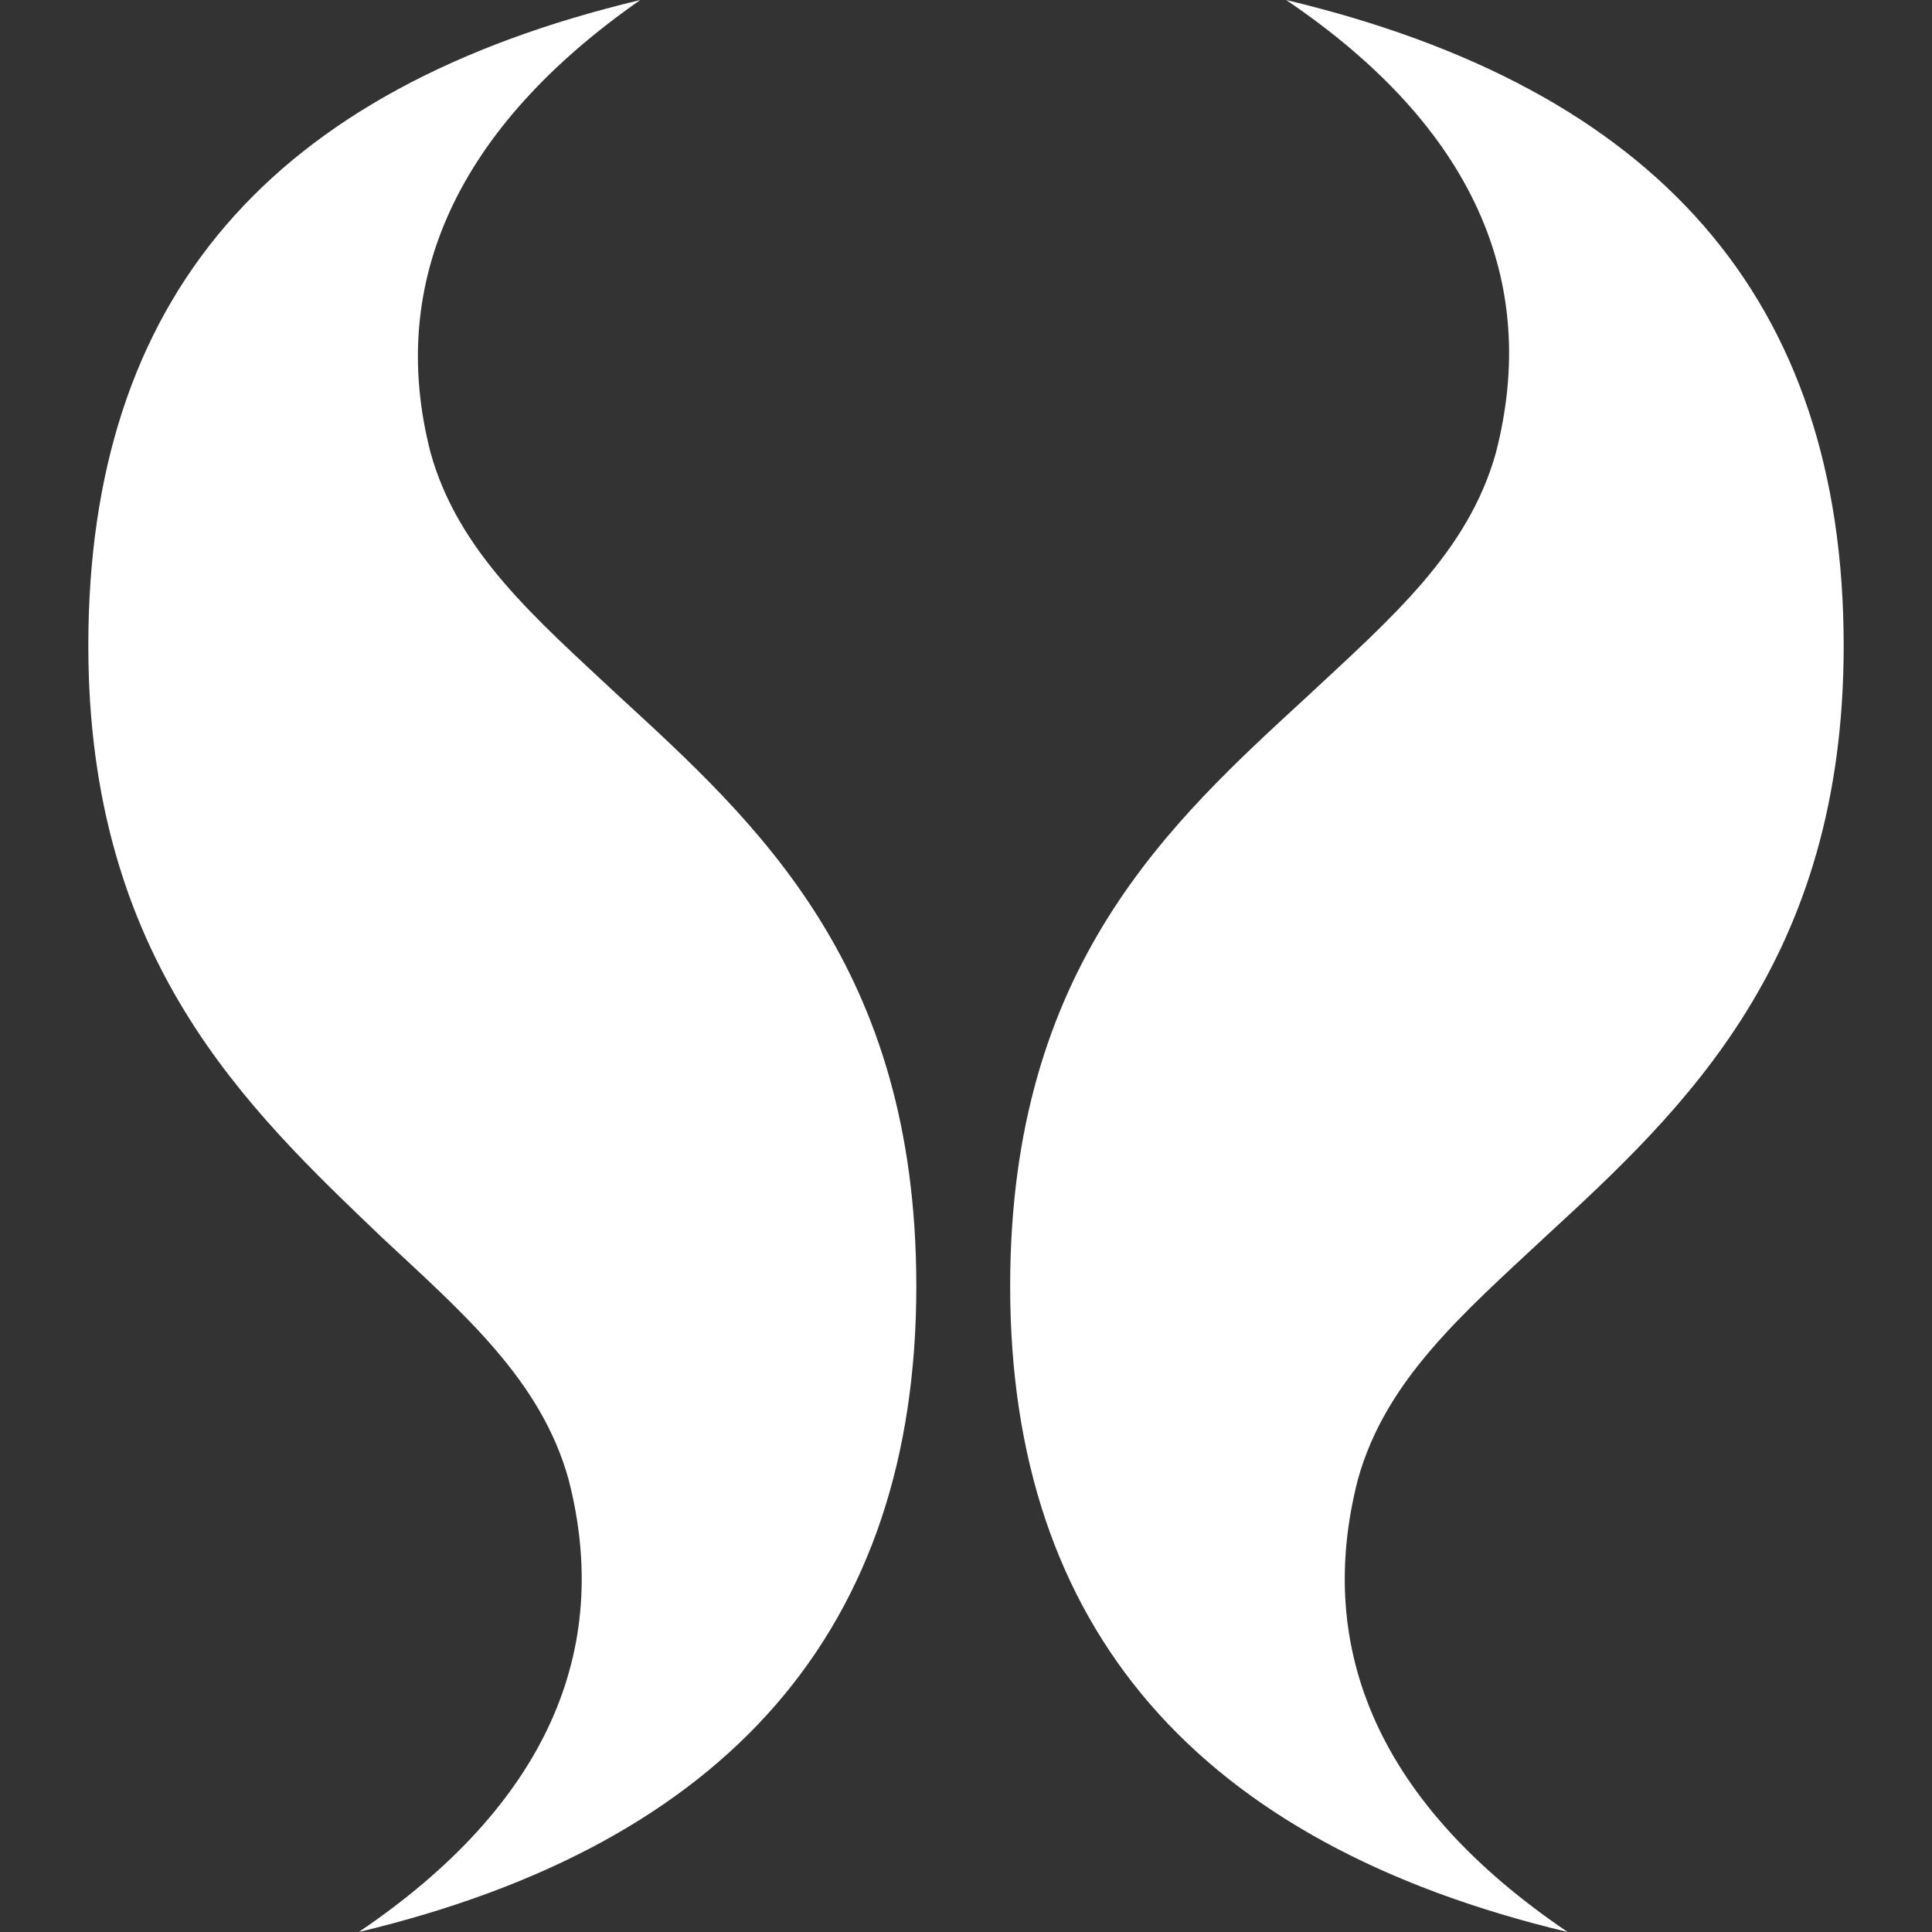 <?xml version="1.0" encoding="utf-8"?>
<!-- Generator: Adobe Illustrator 26.0.0, SVG Export Plug-In . SVG Version: 6.00 Build 0)  -->
<svg version="1.1" id="Ebene_1" xmlns="http://www.w3.org/2000/svg" xmlns:xlink="http://www.w3.org/1999/xlink" x="0px" y="0px"
	 viewBox="0 0 35 35" style="enable-background:new 0 0 35 35;" xml:space="preserve">
<rect x="0" y="0" width="35" height="35" fill="#333333" stroke="none"/>
<style type="text/css">
	.st0{fill:#FFFFFF;}
</style>
<g>
	<path class="st0" d="M33.4,11.7C33.4,5.4,30,1.6,23.3,0c3.4,2.3,4.6,5.1,3.8,8.2c-0.5,1.8-1.9,3-3.4,4.4c-2.5,2.3-5.4,4.9-5.4,10.7
		c0,6.2,3.4,10.1,10.1,11.7c-3.4-2.3-4.6-5.1-3.8-8.2c0.5-1.8,1.9-3,3.4-4.4C30.5,20.1,33.4,17.4,33.4,11.7L33.4,11.7z"/>
	<path class="st0" d="M1.6,11.7c0-6.3,3.3-10.1,10-11.7C8.3,2.3,7,5.1,7.8,8.2c0.5,1.8,1.9,3,3.4,4.4c2.5,2.3,5.4,4.9,5.4,10.7
		c0,6.2-3.4,10.1-10.1,11.7c3.4-2.3,4.6-5.1,3.8-8.2c-0.5-1.8-1.9-3-3.4-4.4C4.5,20.1,1.6,17.4,1.6,11.7L1.6,11.7z"/>
</g>
</svg>

